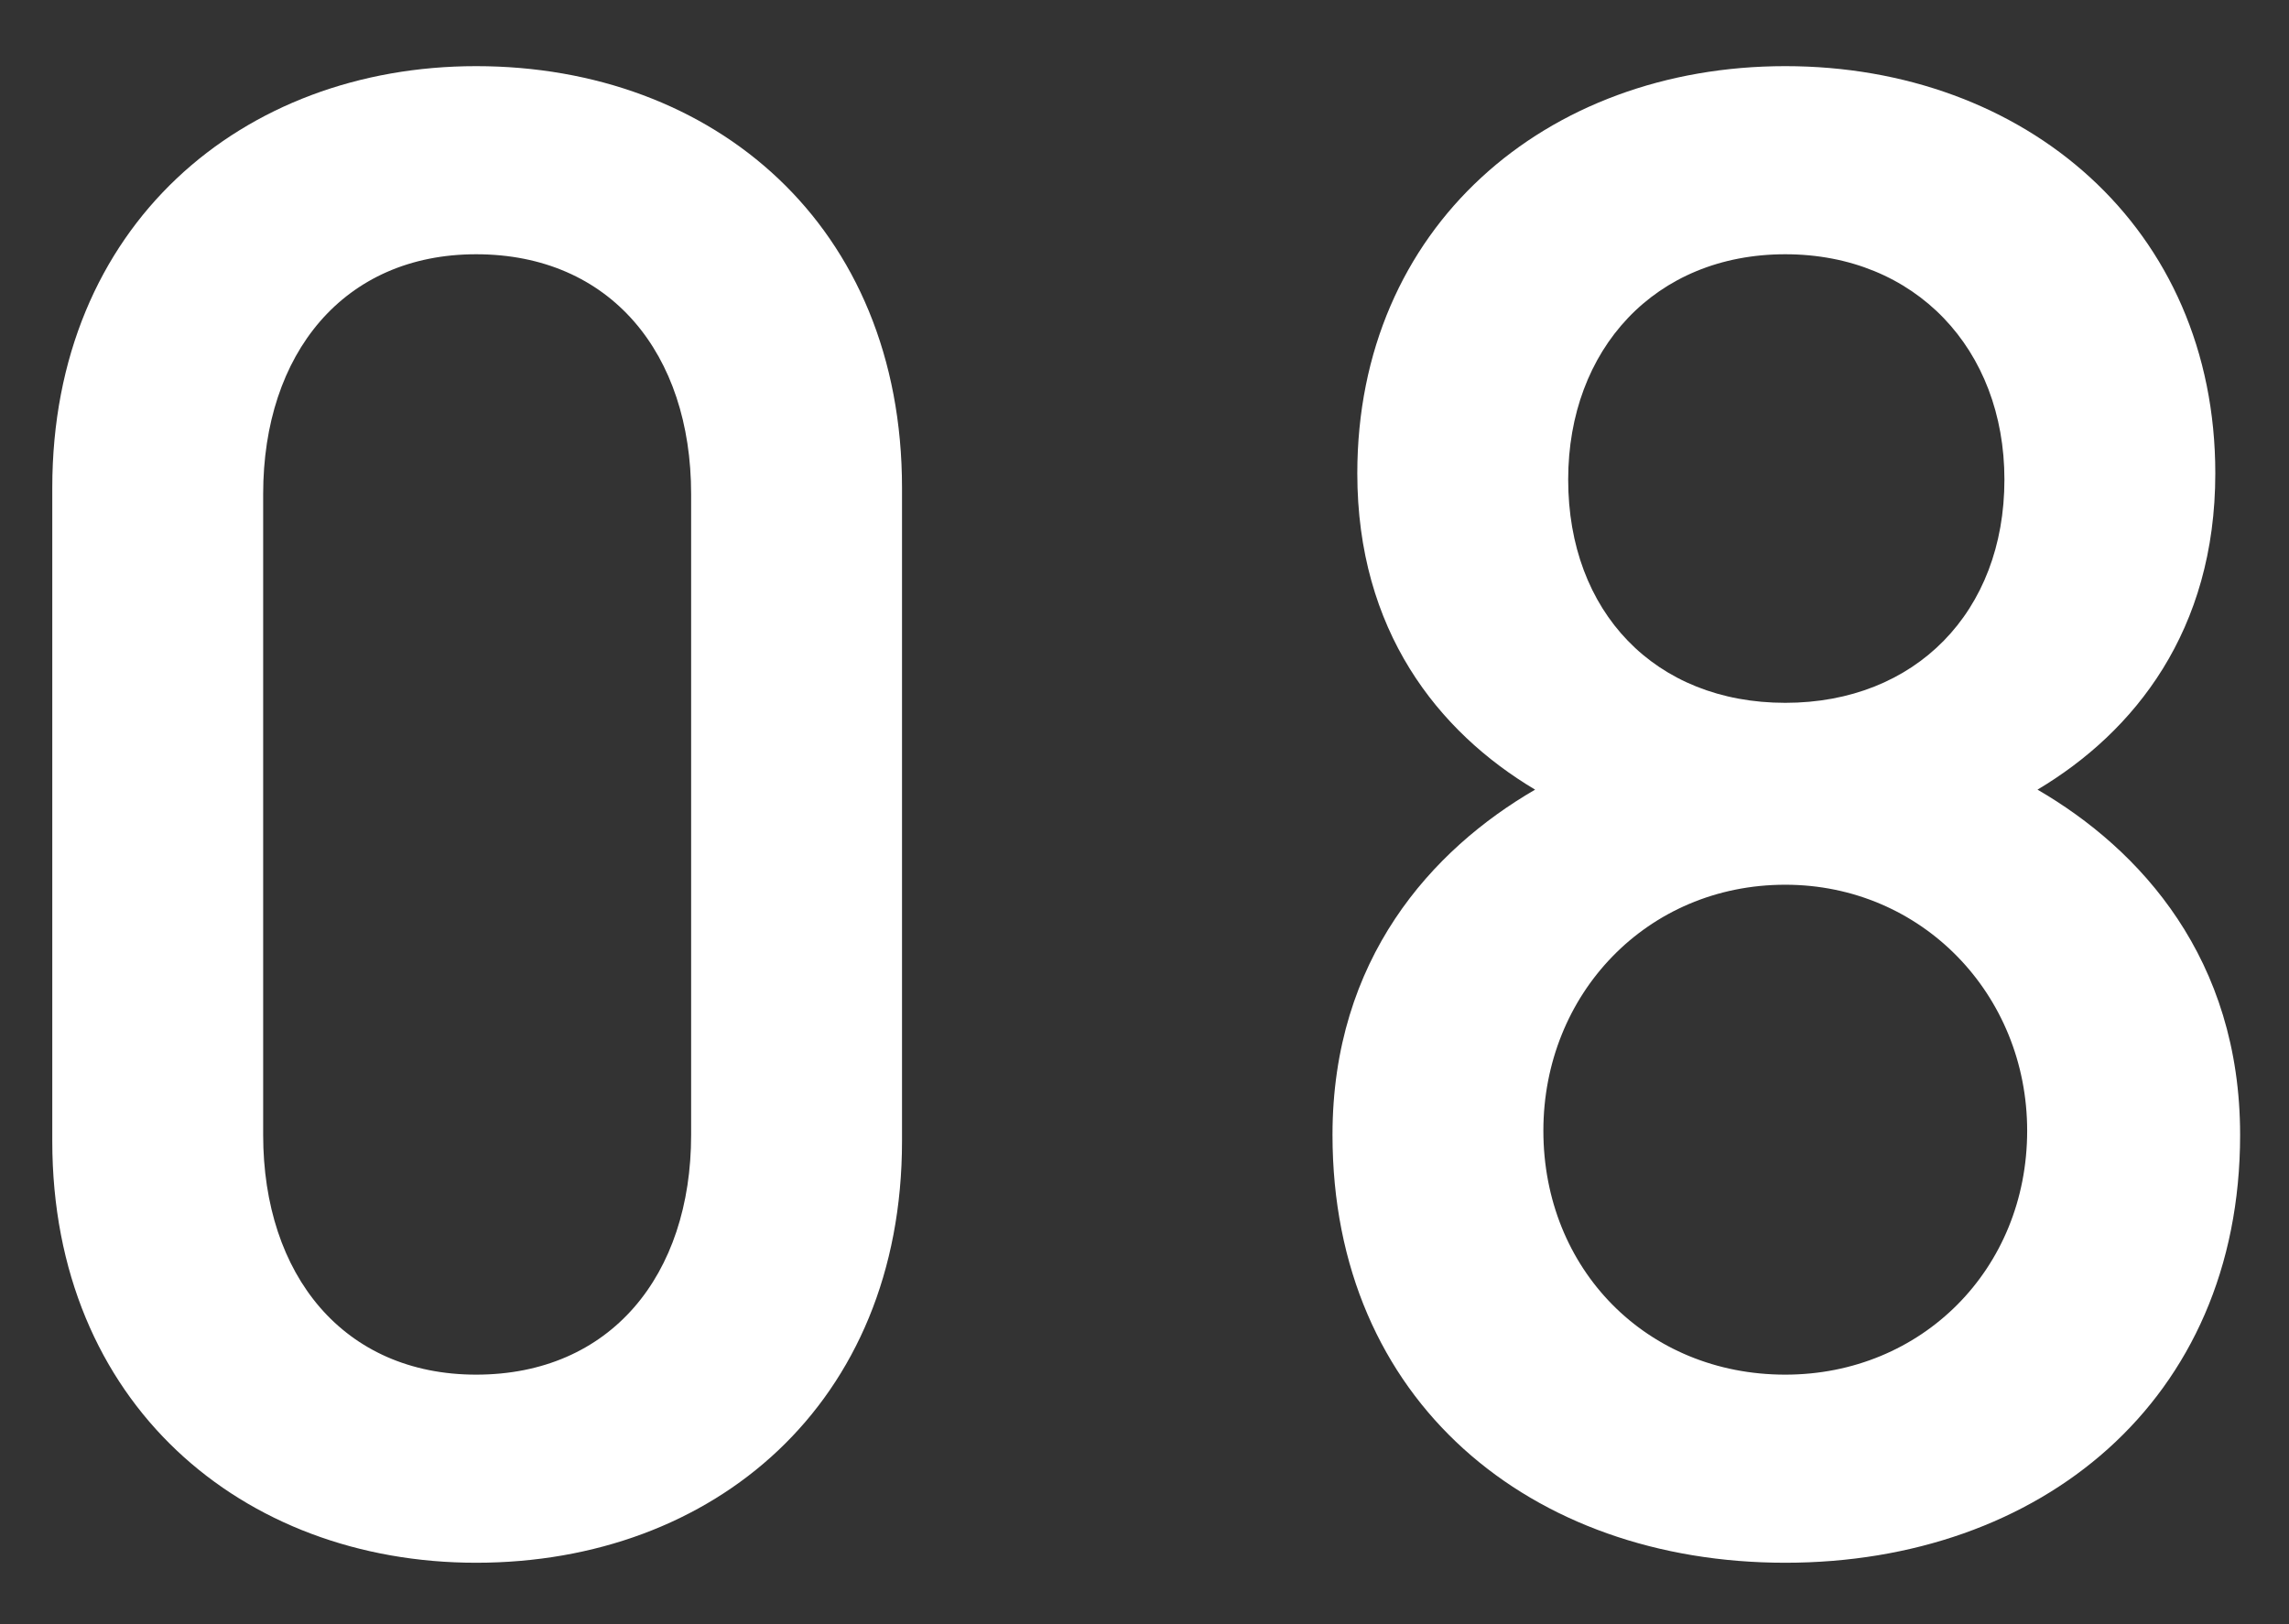 <svg width="31" height="22" fill="none" xmlns="http://www.w3.org/2000/svg"><rect width="100%" height="100%" fill="#333333" stroke="none"/><path d="M12.216 6.608v8.848c0 3.556-2.548 5.712-5.768 5.712-3.164 0-5.74-2.156-5.74-5.712V6.608c0-3.556 2.576-5.712 5.74-5.712 3.22 0 5.768 2.156 5.768 5.712ZM9.36 15.372v-8.68c0-1.904-1.092-3.248-2.912-3.248-1.792 0-2.884 1.344-2.884 3.248v8.68c0 1.904 1.092 3.248 2.884 3.248 1.82 0 2.912-1.344 2.912-3.248Zm20.978 0c0 3.612-2.716 5.796-6.16 5.796s-6.132-2.184-6.132-5.796c0-2.38 1.344-3.864 2.744-4.676-1.316-.784-2.408-2.156-2.408-4.284 0-3.332 2.548-5.516 5.796-5.516s5.824 2.184 5.824 5.516c0 2.128-1.092 3.5-2.408 4.284 1.4.812 2.744 2.296 2.744 4.676Zm-2.884-.056c0-1.848-1.428-3.332-3.276-3.332-1.876 0-3.276 1.484-3.276 3.332 0 1.876 1.4 3.304 3.276 3.304 1.848 0 3.276-1.428 3.276-3.304Zm-.308-8.82c0-1.764-1.204-3.052-2.968-3.052s-2.94 1.288-2.94 3.052c0 1.792 1.176 3.024 2.94 3.024s2.968-1.232 2.968-3.024Z" fill="#fff"/></svg>